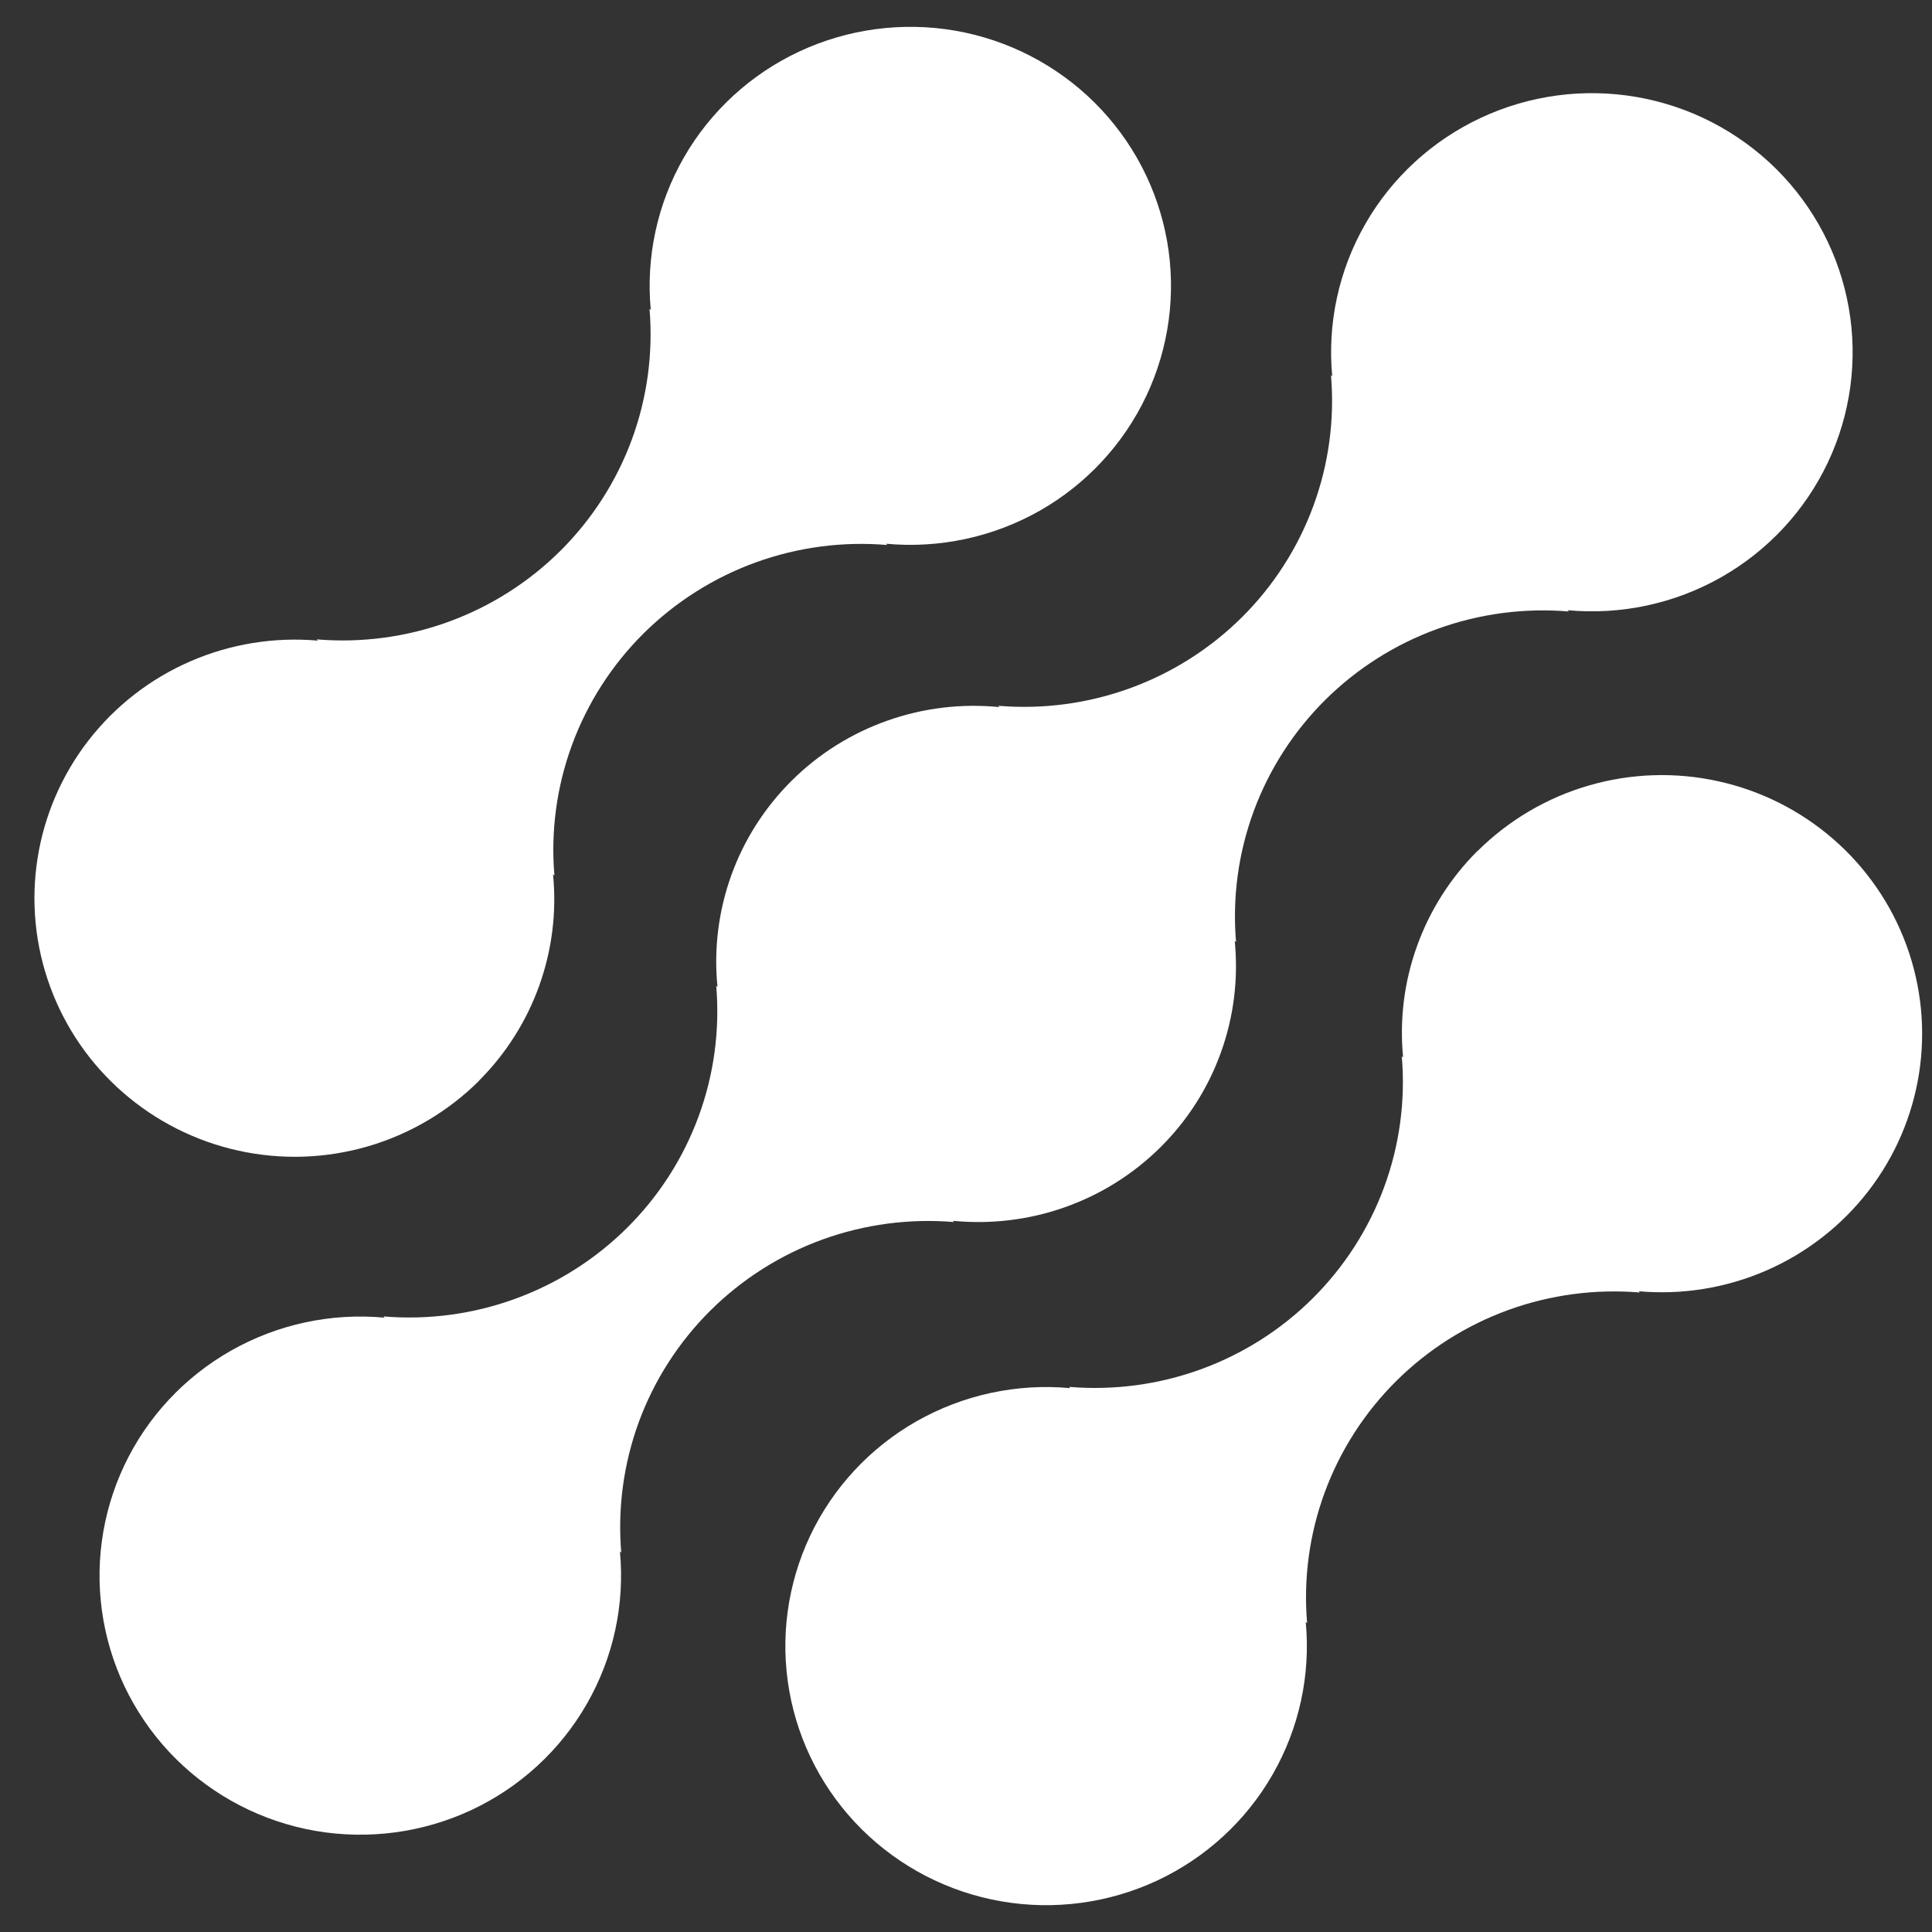 <svg width="32" height="32" viewBox="0 0 32 32" fill="none" xmlns="http://www.w3.org/2000/svg">
<rect x="0" y="0" width="32" height="32" fill="#333333" stroke="none"/>
<path d="M24.468 14.098C24.023 14.543 23.682 15.08 23.47 15.671C23.257 16.261 23.179 16.891 23.24 17.516L23.218 17.495C23.281 18.23 23.181 18.969 22.926 19.662C22.671 20.354 22.267 20.983 21.742 21.505C21.218 22.026 20.584 22.428 19.887 22.681C19.19 22.934 18.446 23.033 17.706 22.971L17.727 22.992C16.843 22.91 15.954 23.102 15.182 23.54C14.411 23.978 13.795 24.642 13.417 25.441C13.04 26.241 12.919 27.136 13.073 28.006C13.226 28.875 13.646 29.677 14.274 30.3C14.903 30.924 15.71 31.341 16.585 31.492C17.461 31.644 18.362 31.523 19.166 31.148C19.97 30.772 20.638 30.159 21.078 29.392C21.519 28.625 21.71 27.742 21.627 26.863L21.65 26.884C21.587 26.149 21.687 25.41 21.942 24.717C22.197 24.025 22.601 23.396 23.126 22.874C23.651 22.353 24.284 21.951 24.981 21.698C25.678 21.445 26.422 21.346 27.162 21.408L27.14 21.387C27.862 21.451 28.59 21.334 29.255 21.044C29.919 20.755 30.5 20.304 30.942 19.733C31.385 19.162 31.675 18.488 31.786 17.776C31.897 17.063 31.825 16.335 31.577 15.657C31.329 14.979 30.913 14.375 30.367 13.9C29.821 13.425 29.164 13.094 28.455 12.939C27.747 12.783 27.01 12.808 26.314 13.011C25.617 13.213 24.984 13.588 24.471 14.098H24.468Z" fill="white"/>
<path d="M15.803 20.241L15.78 20.22C16.409 20.282 17.044 20.206 17.639 19.995C18.234 19.785 18.775 19.445 19.222 19.001C19.669 18.558 20.011 18.021 20.223 17.43C20.436 16.838 20.513 16.208 20.451 15.583L20.473 15.604C20.41 14.869 20.51 14.13 20.765 13.437C21.02 12.745 21.424 12.116 21.949 11.594C22.474 11.073 23.107 10.671 23.804 10.418C24.501 10.165 25.245 10.066 25.985 10.128L25.963 10.107C26.848 10.189 27.736 9.999 28.508 9.561C29.28 9.123 29.897 8.459 30.275 7.66C30.653 6.861 30.774 5.966 30.621 5.096C30.468 4.226 30.049 3.424 29.421 2.8C28.792 2.176 27.985 1.759 27.11 1.607C26.234 1.455 25.333 1.575 24.529 1.951C23.724 2.327 23.056 2.94 22.616 3.706C22.175 4.473 21.983 5.356 22.066 6.235L22.045 6.213C22.108 6.948 22.008 7.688 21.753 8.381C21.498 9.073 21.095 9.702 20.57 10.224C20.045 10.745 19.412 11.147 18.714 11.4C18.017 11.653 17.273 11.752 16.533 11.69L16.554 11.712C15.925 11.649 15.29 11.726 14.695 11.937C14.1 12.147 13.559 12.487 13.113 12.93C12.666 13.374 12.323 13.911 12.111 14.502C11.899 15.093 11.821 15.724 11.884 16.349L11.863 16.328C11.925 17.062 11.825 17.802 11.57 18.494C11.315 19.187 10.911 19.816 10.386 20.337C9.861 20.858 9.228 21.26 8.531 21.513C7.834 21.767 7.09 21.866 6.35 21.804L6.371 21.825C5.487 21.742 4.598 21.933 3.826 22.371C3.054 22.809 2.437 23.472 2.059 24.271C1.681 25.071 1.56 25.966 1.713 26.836C1.866 27.706 2.285 28.507 2.913 29.132C3.542 29.756 4.349 30.173 5.224 30.325C6.1 30.476 7.001 30.356 7.805 29.981C8.61 29.605 9.278 28.992 9.718 28.225C10.159 27.458 10.351 26.575 10.268 25.696L10.29 25.717C10.228 24.982 10.328 24.243 10.582 23.55C10.837 22.858 11.241 22.229 11.766 21.707C12.291 21.186 12.924 20.784 13.621 20.531C14.319 20.278 15.063 20.179 15.803 20.241Z" fill="white"/>
<path d="M7.933 17.9C8.378 17.455 8.719 16.918 8.931 16.327C9.143 15.736 9.222 15.107 9.16 14.482L9.183 14.503C9.12 13.768 9.22 13.028 9.475 12.336C9.73 11.643 10.134 11.014 10.659 10.492C11.185 9.971 11.818 9.569 12.515 9.316C13.213 9.063 13.957 8.964 14.697 9.027L14.675 9.006C15.559 9.088 16.448 8.897 17.22 8.46C17.991 8.022 18.608 7.358 18.986 6.559C19.363 5.761 19.484 4.865 19.331 3.996C19.178 3.127 18.759 2.325 18.131 1.701C17.503 1.077 16.696 0.66 15.821 0.508C14.946 0.357 14.045 0.477 13.241 0.852C12.437 1.227 11.769 1.84 11.328 2.607C10.888 3.373 10.696 4.256 10.779 5.135L10.758 5.114C10.82 5.848 10.72 6.588 10.465 7.281C10.21 7.973 9.806 8.602 9.281 9.124C8.757 9.645 8.123 10.046 7.426 10.3C6.729 10.553 5.985 10.652 5.245 10.59L5.266 10.611C4.544 10.547 3.816 10.665 3.152 10.954C2.487 11.243 1.907 11.694 1.464 12.266C1.022 12.837 0.732 13.51 0.621 14.223C0.51 14.935 0.582 15.664 0.83 16.341C1.078 17.019 1.494 17.623 2.04 18.098C2.586 18.573 3.244 18.904 3.952 19.059C4.661 19.215 5.397 19.19 6.094 18.987C6.79 18.784 7.423 18.41 7.936 17.9H7.933Z" fill="white"/>
</svg>
